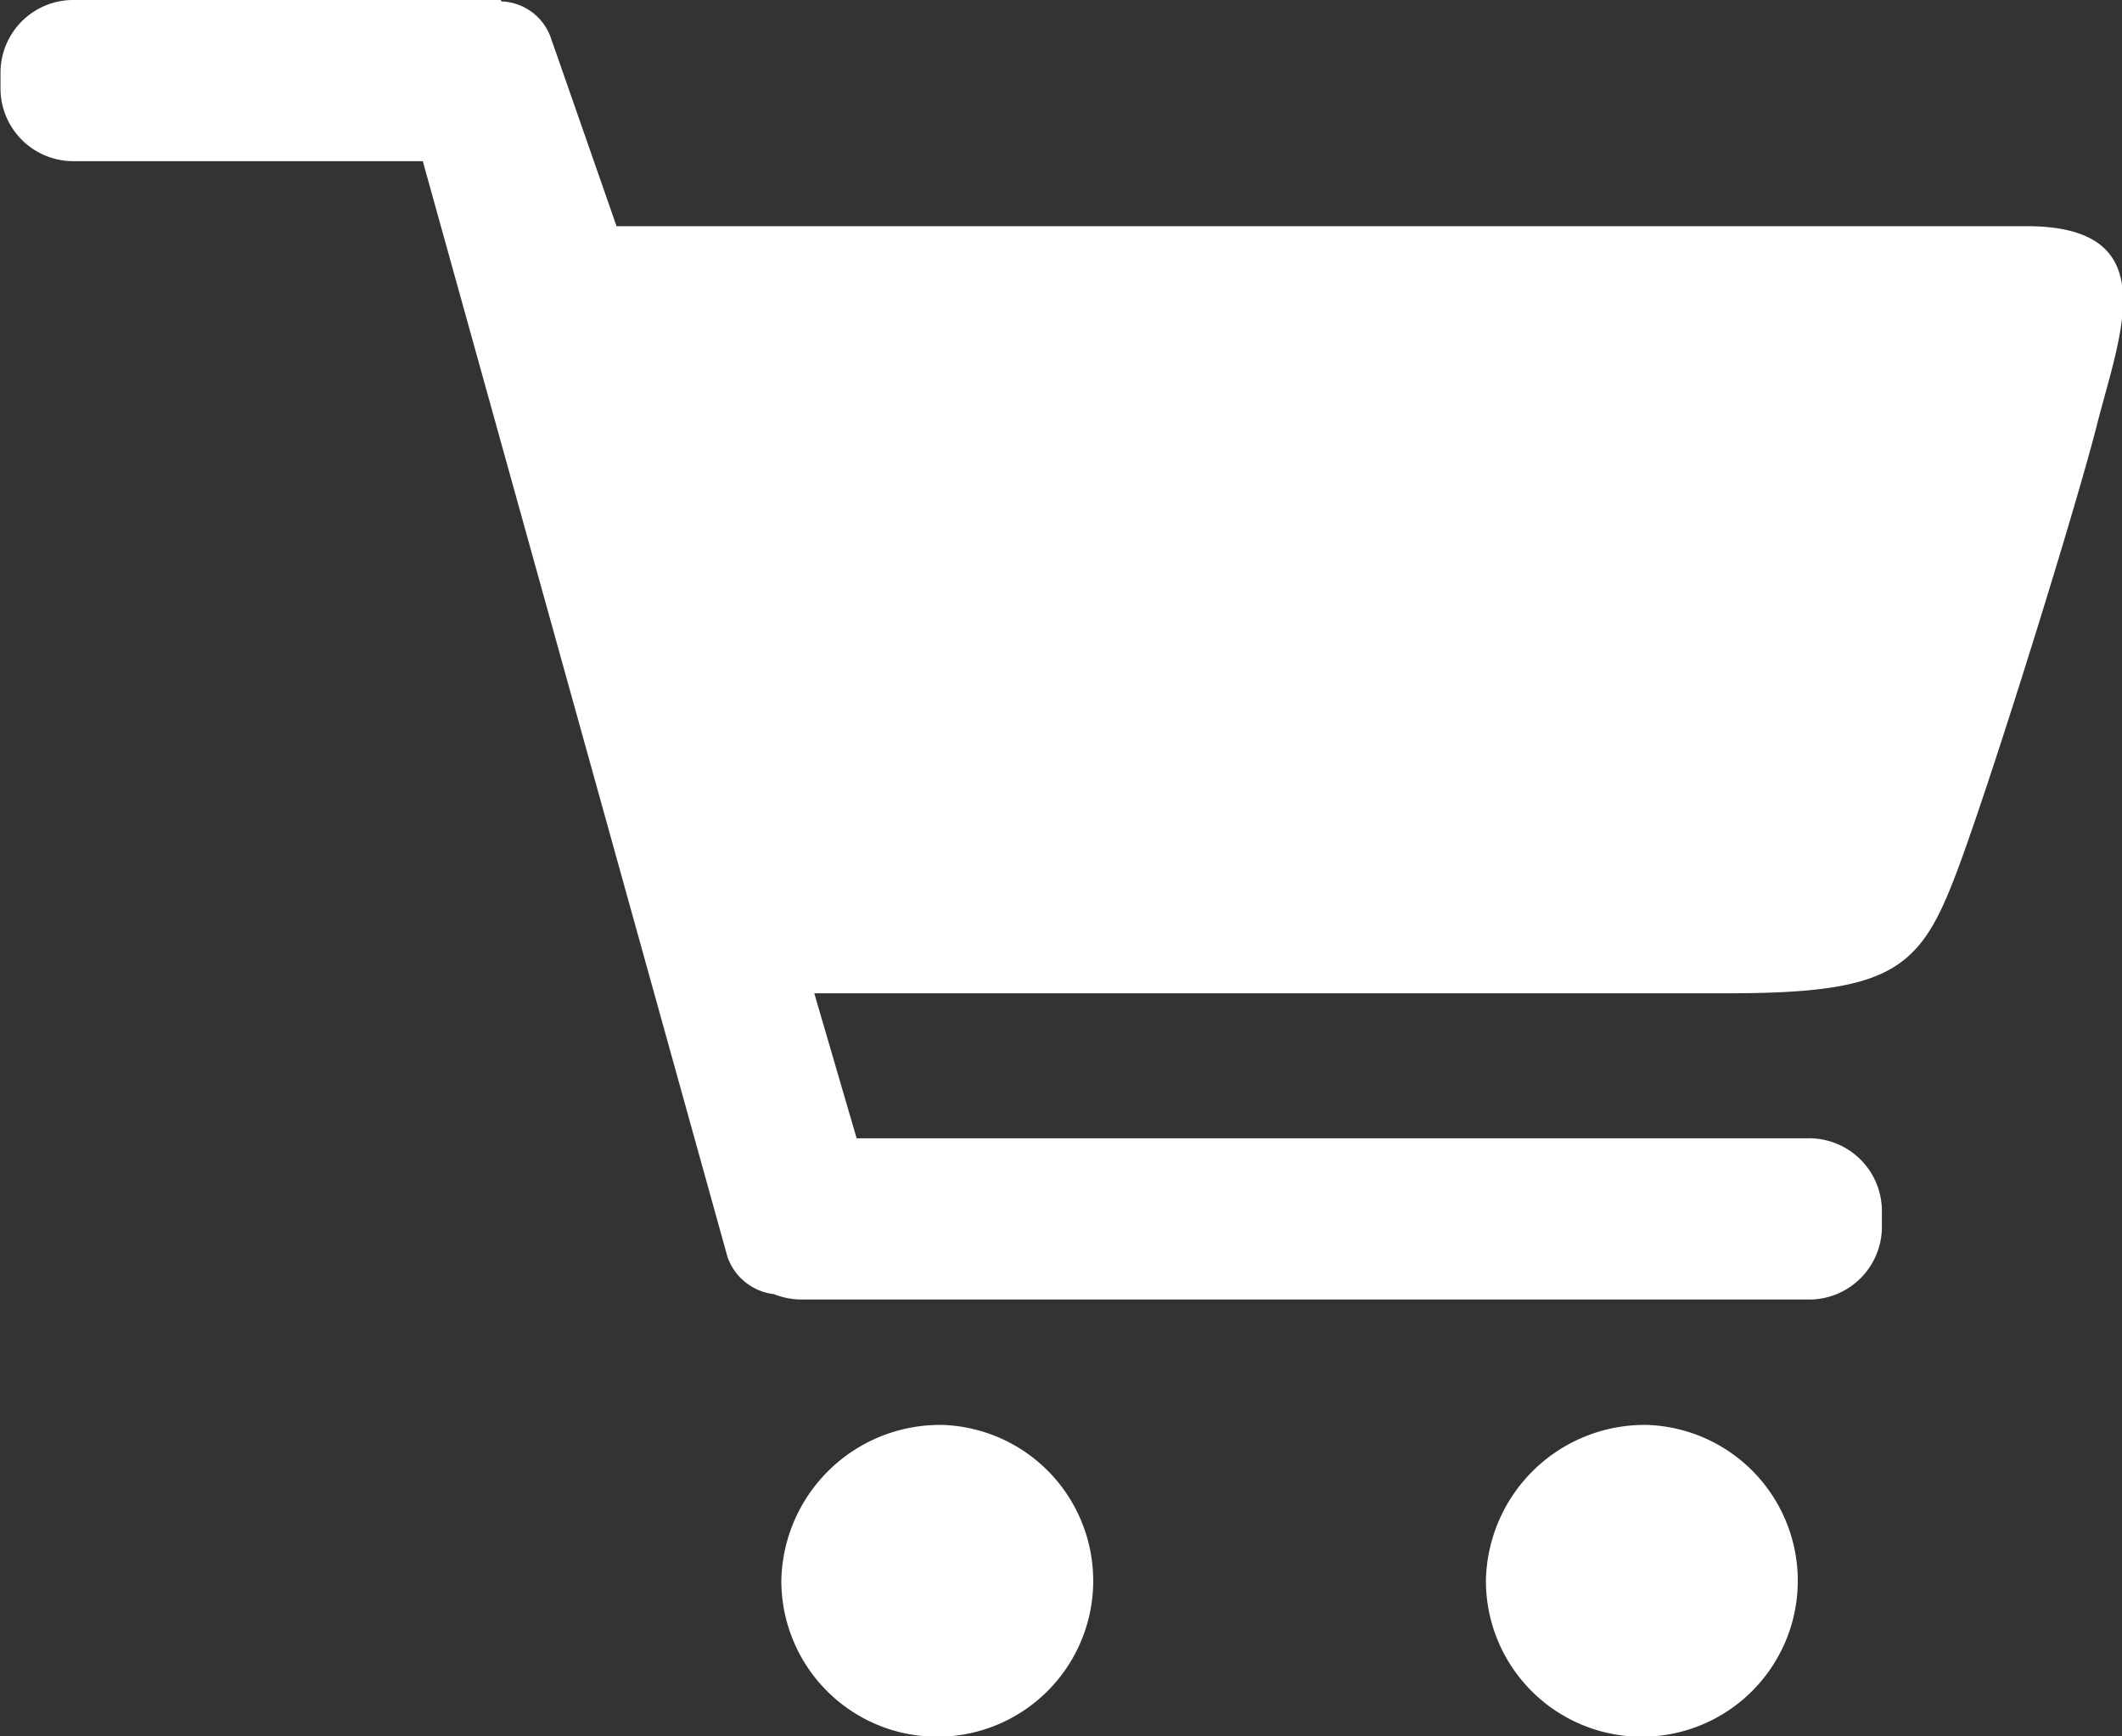 <svg xmlns="http://www.w3.org/2000/svg" width="33" height="27" viewBox="0 0 33 27">
  <rect x="0" y="0" width="33" height="27" fill="#333333" stroke="none"/>
  <defs>
    <style>
      .cls-1 {
        fill: #fff;
        fill-rule: evenodd;
      }
    </style>
  </defs>
  <path id="cart" class="cls-1" d="M48.612,30.6c-0.32,1.26-1.5,5.07-2.089,6.707-0.623,1.723-.953,2.138-3.646,2.138H28.663L29.322,41.7H44.116a1.132,1.132,0,0,1,1.15,1.114v0.279a1.132,1.132,0,0,1-1.15,1.114H28.473a1.181,1.181,0,0,1-.438-0.084,0.87,0.87,0,0,1-.721-0.577L22.575,26.506H17.158a1.132,1.132,0,0,1-1.15-1.114V25.113A1.132,1.132,0,0,1,17.158,24h6.627L23.8,24.022a0.846,0.846,0,0,1,.764.559l1.024,2.936H47.513C49.675,27.516,48.978,29.163,48.612,30.6ZM30.66,46.157a2.425,2.425,0,1,1-2.509,2.423A2.468,2.468,0,0,1,30.66,46.157Zm10.957,0a2.425,2.425,0,1,1-2.509,2.423A2.468,2.468,0,0,1,41.617,46.157Z" transform="translate(-16 -24)"/>
</svg>
